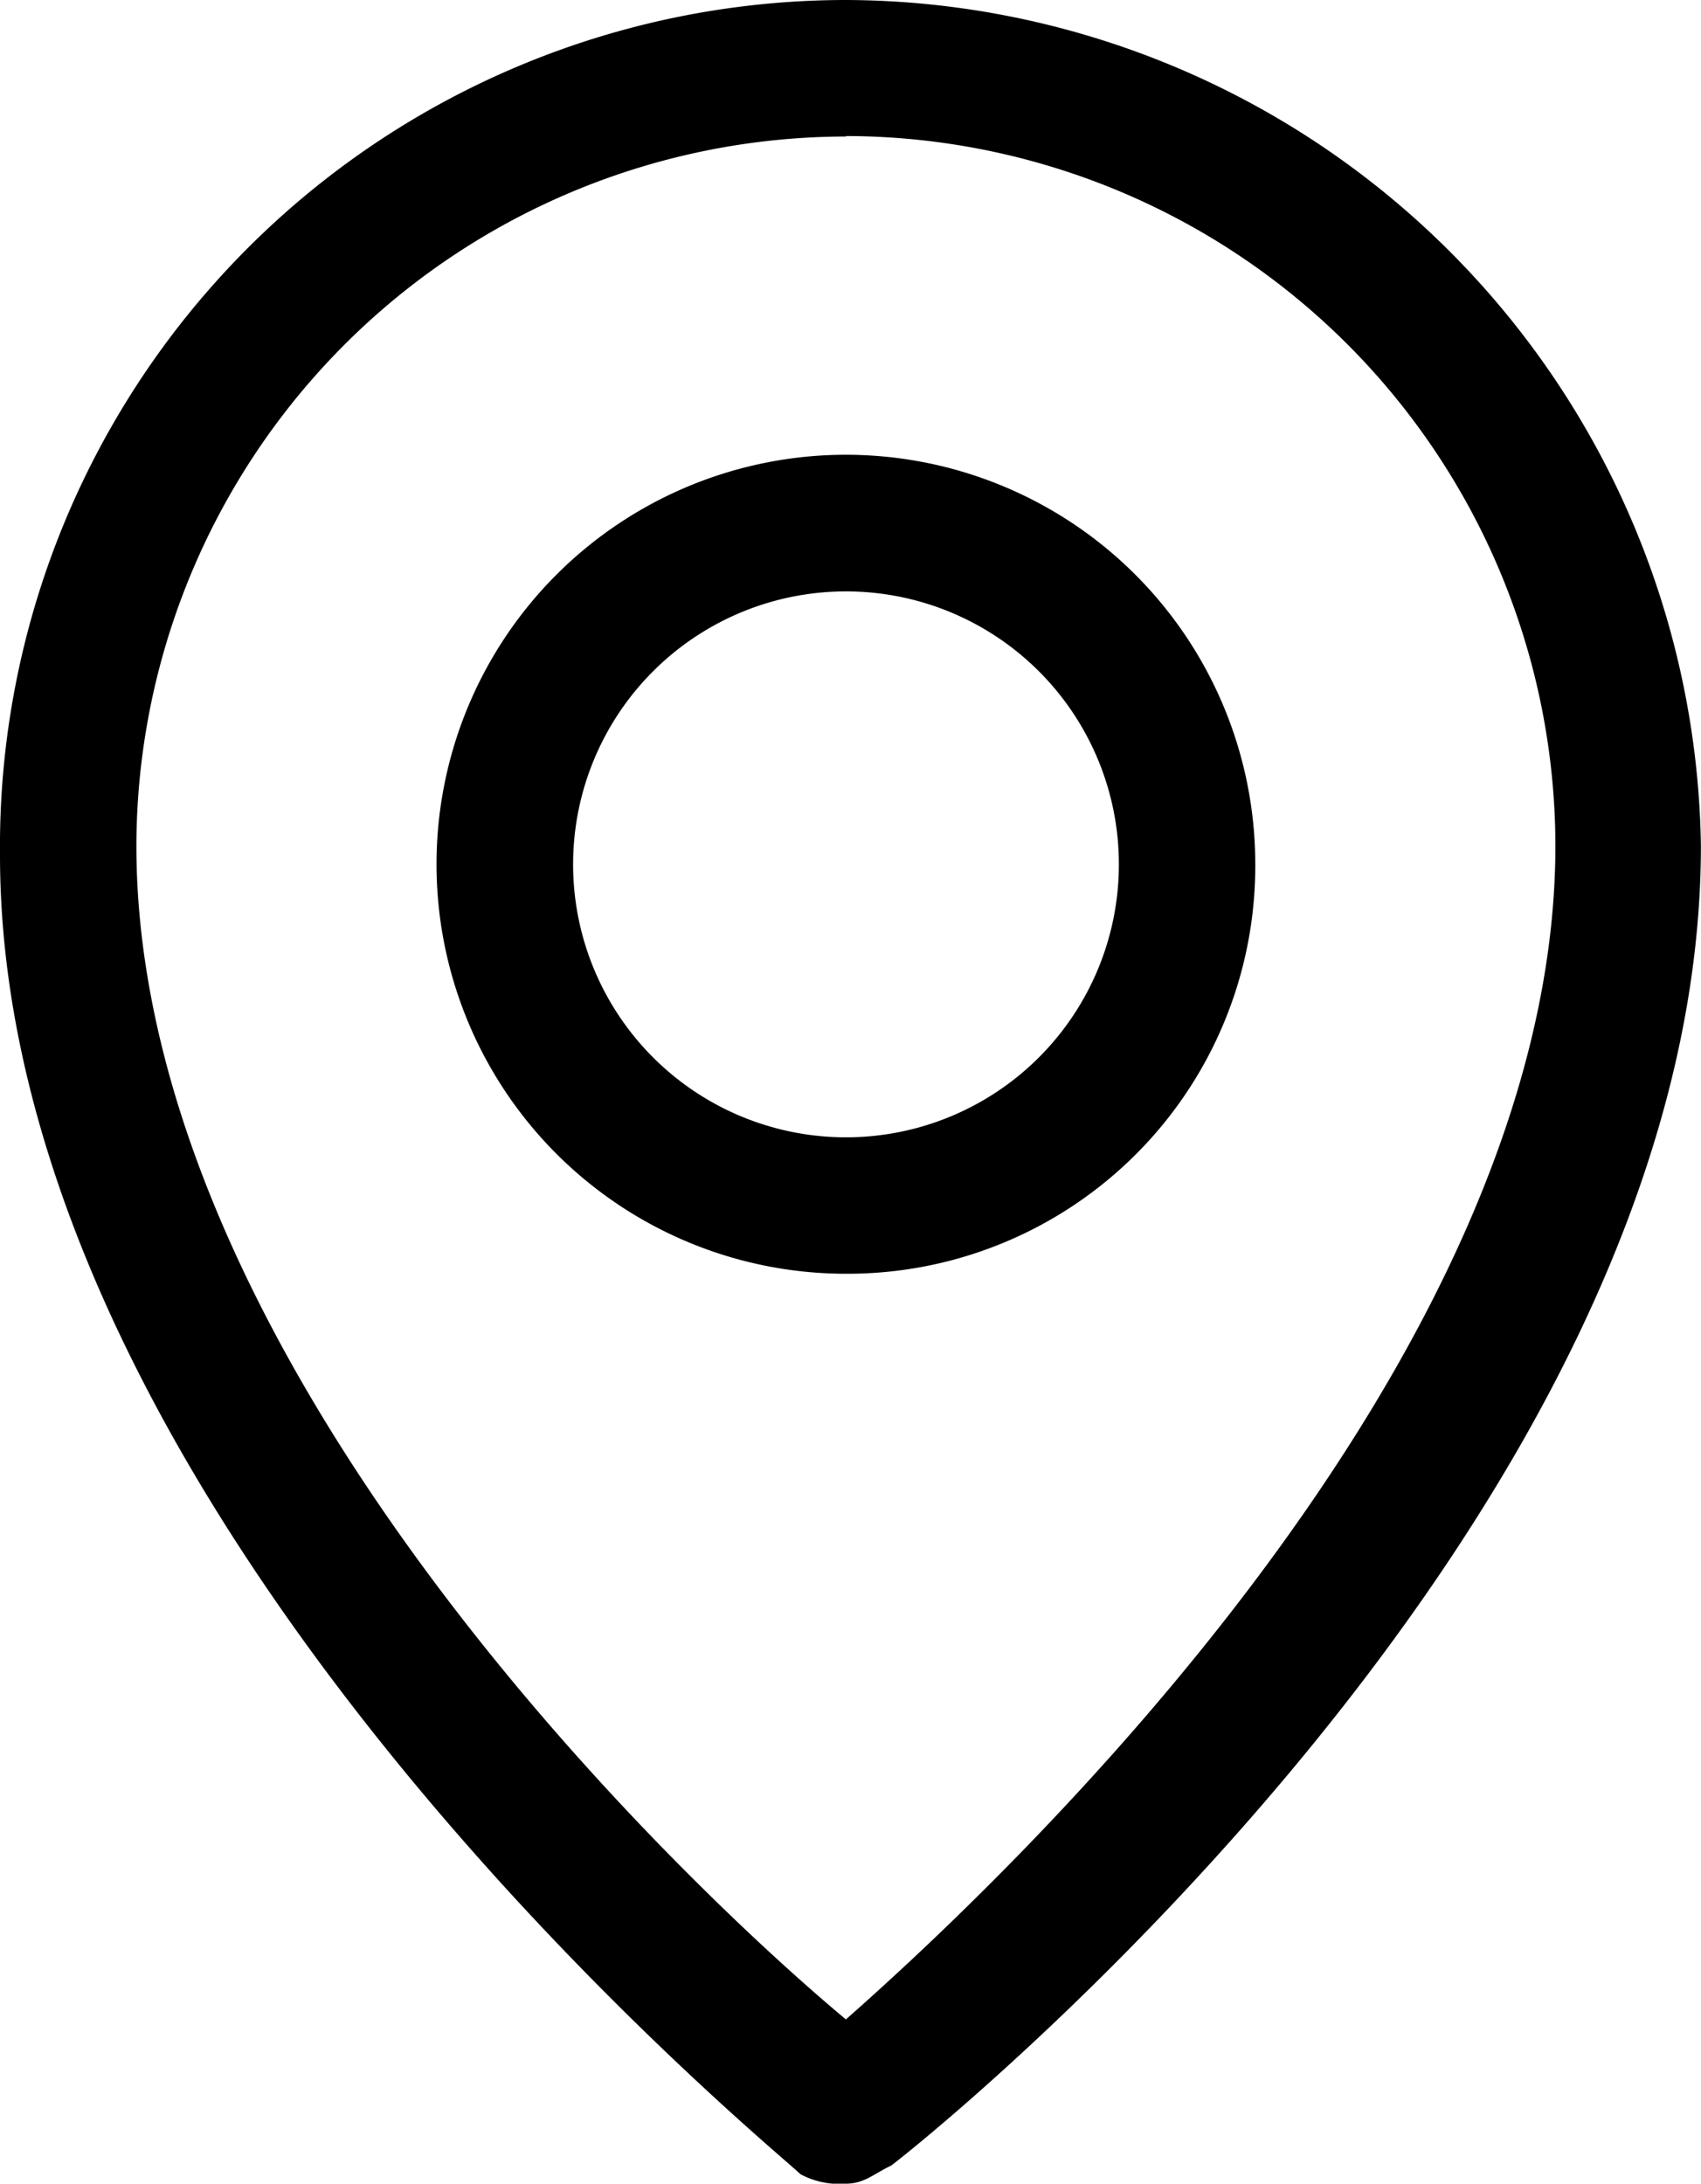 <svg xmlns="http://www.w3.org/2000/svg" width="17.921" height="23" viewBox="0 0 17.921 23"><path d="M11.133,22.9a.864.864,0,0,0,.479.1c.192,0,.288-.1.479-.192.383-.288,8.529-6.8,8.529-13.9A9.04,9.04,0,0,0,11.613,0,8.917,8.917,0,0,0,2.7,9.008C2.7,16,10.846,22.617,11.133,22.9Zm.479-21.467a7.485,7.485,0,0,1,7.475,7.475c0,5.462-5.846,10.925-7.475,12.362-1.725-1.437-7.475-6.9-7.475-12.362A7.485,7.485,0,0,1,11.613,1.438Z" transform="translate(-2.7)"/><path d="M16.125,9.312a4.313,4.313,0,1,0-4.312,4.312A4.295,4.295,0,0,0,16.125,9.312Zm-7.187,0a2.875,2.875,0,0,1,5.75,0,2.875,2.875,0,1,1-5.75,0Z" transform="translate(-2.9 -0.208)"/></svg>